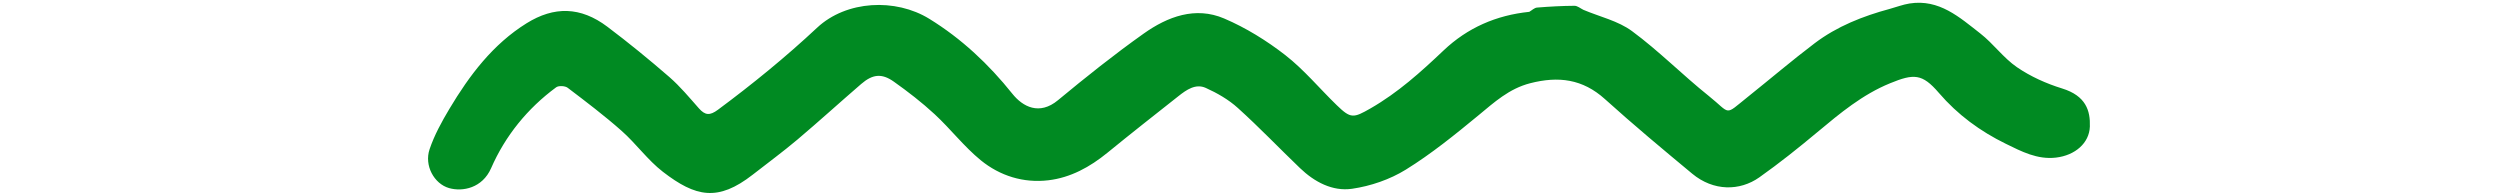 <svg width="634" height="49" viewBox="0 0 634 49" fill="none" xmlns="http://www.w3.org/2000/svg">
<path d="M113.874 47.696C117.317 48.685 122.334 47.696 124.542 42.655C128.128 34.451 133.749 27.511 141.043 22.138C141.677 21.673 143.307 21.761 143.965 22.262C148.617 25.795 153.287 29.325 157.653 33.194C161.329 36.443 164.257 40.597 168.113 43.57C176.427 49.973 182.054 51.183 190.884 44.303C194.675 41.34 198.559 38.493 202.237 35.389C207.695 30.777 212.984 25.964 218.395 21.3C221.281 18.814 223.594 18.524 226.67 20.703C230.267 23.25 233.786 25.973 237.019 28.959C241.065 32.701 244.476 37.172 248.719 40.638C253.575 44.596 259.552 46.473 265.878 45.717C271.511 45.048 276.404 42.353 280.815 38.757C286.77 33.892 292.819 29.143 298.86 24.375C300.882 22.776 303.211 21.131 305.79 22.297C308.692 23.603 311.58 25.264 313.921 27.386C319.345 32.275 324.394 37.564 329.668 42.619C333.344 46.149 337.93 48.589 342.876 47.874C347.587 47.192 352.479 45.519 356.522 43.017C362.995 39.012 368.978 34.158 374.871 29.303C378.937 25.953 382.675 22.487 388.065 21.103C395.213 19.27 401.348 20.022 407.014 25.135C414.22 31.641 421.685 37.857 429.153 44.054C434.534 48.518 441.191 48.482 446.157 44.982C451.253 41.379 456.139 37.474 460.933 33.472C466.646 28.708 472.31 23.98 479.33 21.112C485.315 18.659 487.457 18.621 491.677 23.533C496.465 29.111 502.18 33.284 508.671 36.462C512.644 38.41 516.667 40.517 521.373 39.971C526.287 39.401 529.846 36.248 529.989 32.105C530.128 28.078 528.999 24.295 522.944 22.432C518.942 21.198 514.956 19.405 511.511 17.05C508.067 14.694 505.517 11.061 502.191 8.478C496.94 4.388 491.778 -0.301 484.265 0.886C482.567 1.154 480.934 1.79 479.27 2.246C472.422 4.095 465.862 6.676 460.184 10.98C454.419 15.348 448.901 20.052 443.241 24.572C437.132 29.449 439.12 28.954 433.289 24.289C426.679 19.002 420.689 12.914 413.896 7.904C410.381 5.297 405.707 4.251 401.562 2.499C400.808 2.137 400.052 1.469 399.294 1.469C396.121 1.49 392.946 1.664 389.785 1.921C389.108 1.981 388.48 2.625 387.825 3.002C379.479 3.857 372.17 7.023 366.067 12.816C360.339 18.25 354.506 23.507 347.587 27.474C343.221 29.976 342.557 30.117 339.029 26.701C334.651 22.462 330.713 17.685 325.939 13.968C321.209 10.294 315.943 7.036 310.447 4.69C303.136 1.569 296.107 4.211 290.041 8.518C282.556 13.825 275.367 19.563 268.298 25.416C263.583 29.323 259.374 27.078 256.737 23.781C250.724 16.267 243.874 9.829 235.68 4.778C227.116 -0.504 214.657 0.087 207.228 7.019C199.24 14.484 190.826 21.341 182.062 27.84C179.993 29.37 178.813 29.248 177.243 27.478C174.833 24.752 172.483 21.915 169.752 19.538C164.662 15.116 159.414 10.836 154.028 6.779C147.197 1.634 140.499 1.582 133.556 5.892C124.988 11.22 119.056 19.092 113.971 27.603C112.026 30.861 110.156 34.263 108.945 37.838C107.538 41.981 110.096 46.608 113.874 47.696Z" fill="#008A22"/>
</svg>
